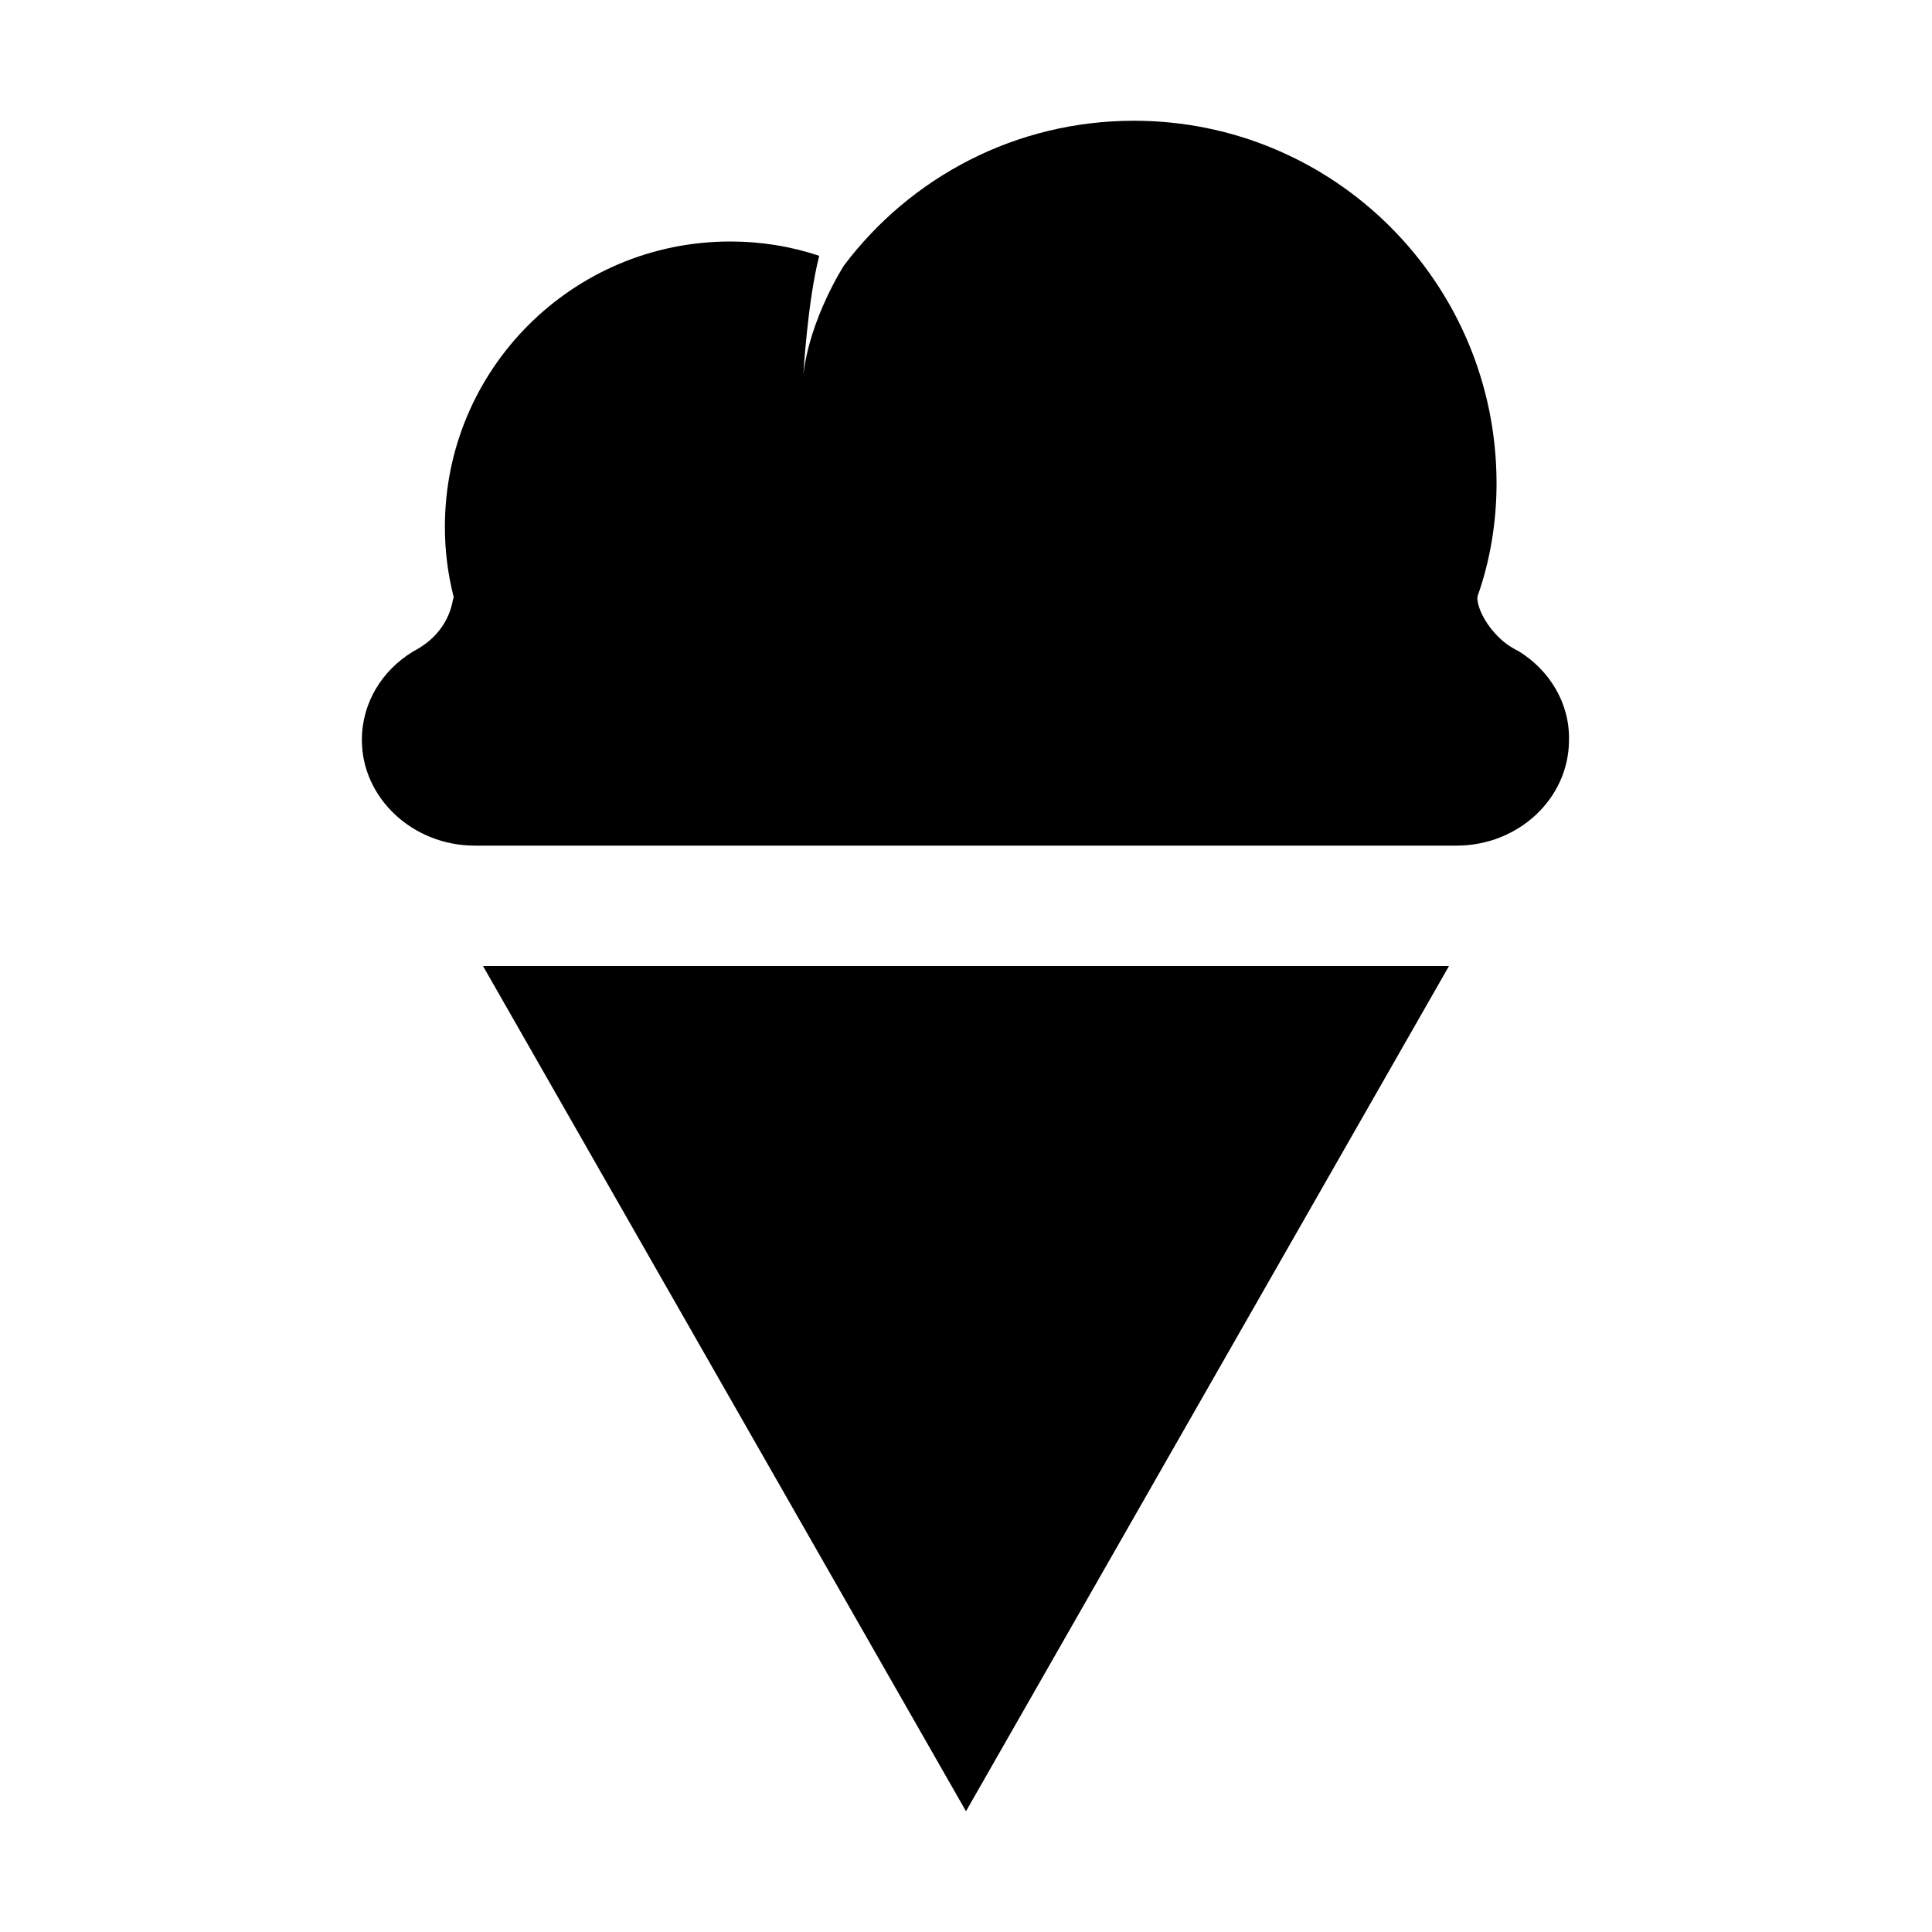 <?xml version="1.0" encoding="utf-8"?>
<!-- Generator: Adobe Illustrator 16.2.1, SVG Export Plug-In . SVG Version: 6.00 Build 0)  -->
<!DOCTYPE svg PUBLIC "-//W3C//DTD SVG 1.1//EN" "http://www.w3.org/Graphics/SVG/1.1/DTD/svg11.dtd">
<svg version="1.1" id="Layer_1" xmlns="http://www.w3.org/2000/svg" xmlns:xlink="http://www.w3.org/1999/xlink" x="0px" y="0px"
	 width="512px" height="512px" viewBox="0 0 512 512" style="enable-background:new 0 0 512 512;" xml:space="preserve">
<g>
	<polygon points="128,256 256,480 384,256 	"/>
	<g>
		<path d="M402.5,172.6c-0.8-0.4-1.5-0.8-2.3-1.3c-4.4-2.8-8.4-8.5-8.7-12.7l0.1-0.7c3.2-9,5-19.2,5-29.8c0-53.1-43-96.1-96.1-96.1
			c-31.4,0-59.2,15-76.8,38.3c0,0-9.1,14-10.8,29c0,0,1.1-19.4,4.2-31.5c-7.4-2.5-15.4-3.8-23.6-3.8c-41.7,0-75.6,33.8-75.6,75.6
			c0,6.4,0.8,12.6,2.3,18.5c0,0.4-0.1,0.7-0.2,1c-0.9,5.1-4,9.5-8.4,12.3c-0.7,0.5-1.5,0.9-2.2,1.3c-8.2,5-13.5,13.6-13.5,23.4
			c0,15.4,13.5,28,29.9,28h4.1h252h4.1c16.4,0,29.8-12.5,29.8-28C416,186.3,410.6,177.6,402.5,172.6z"/>
	</g>
</g>
</svg>
